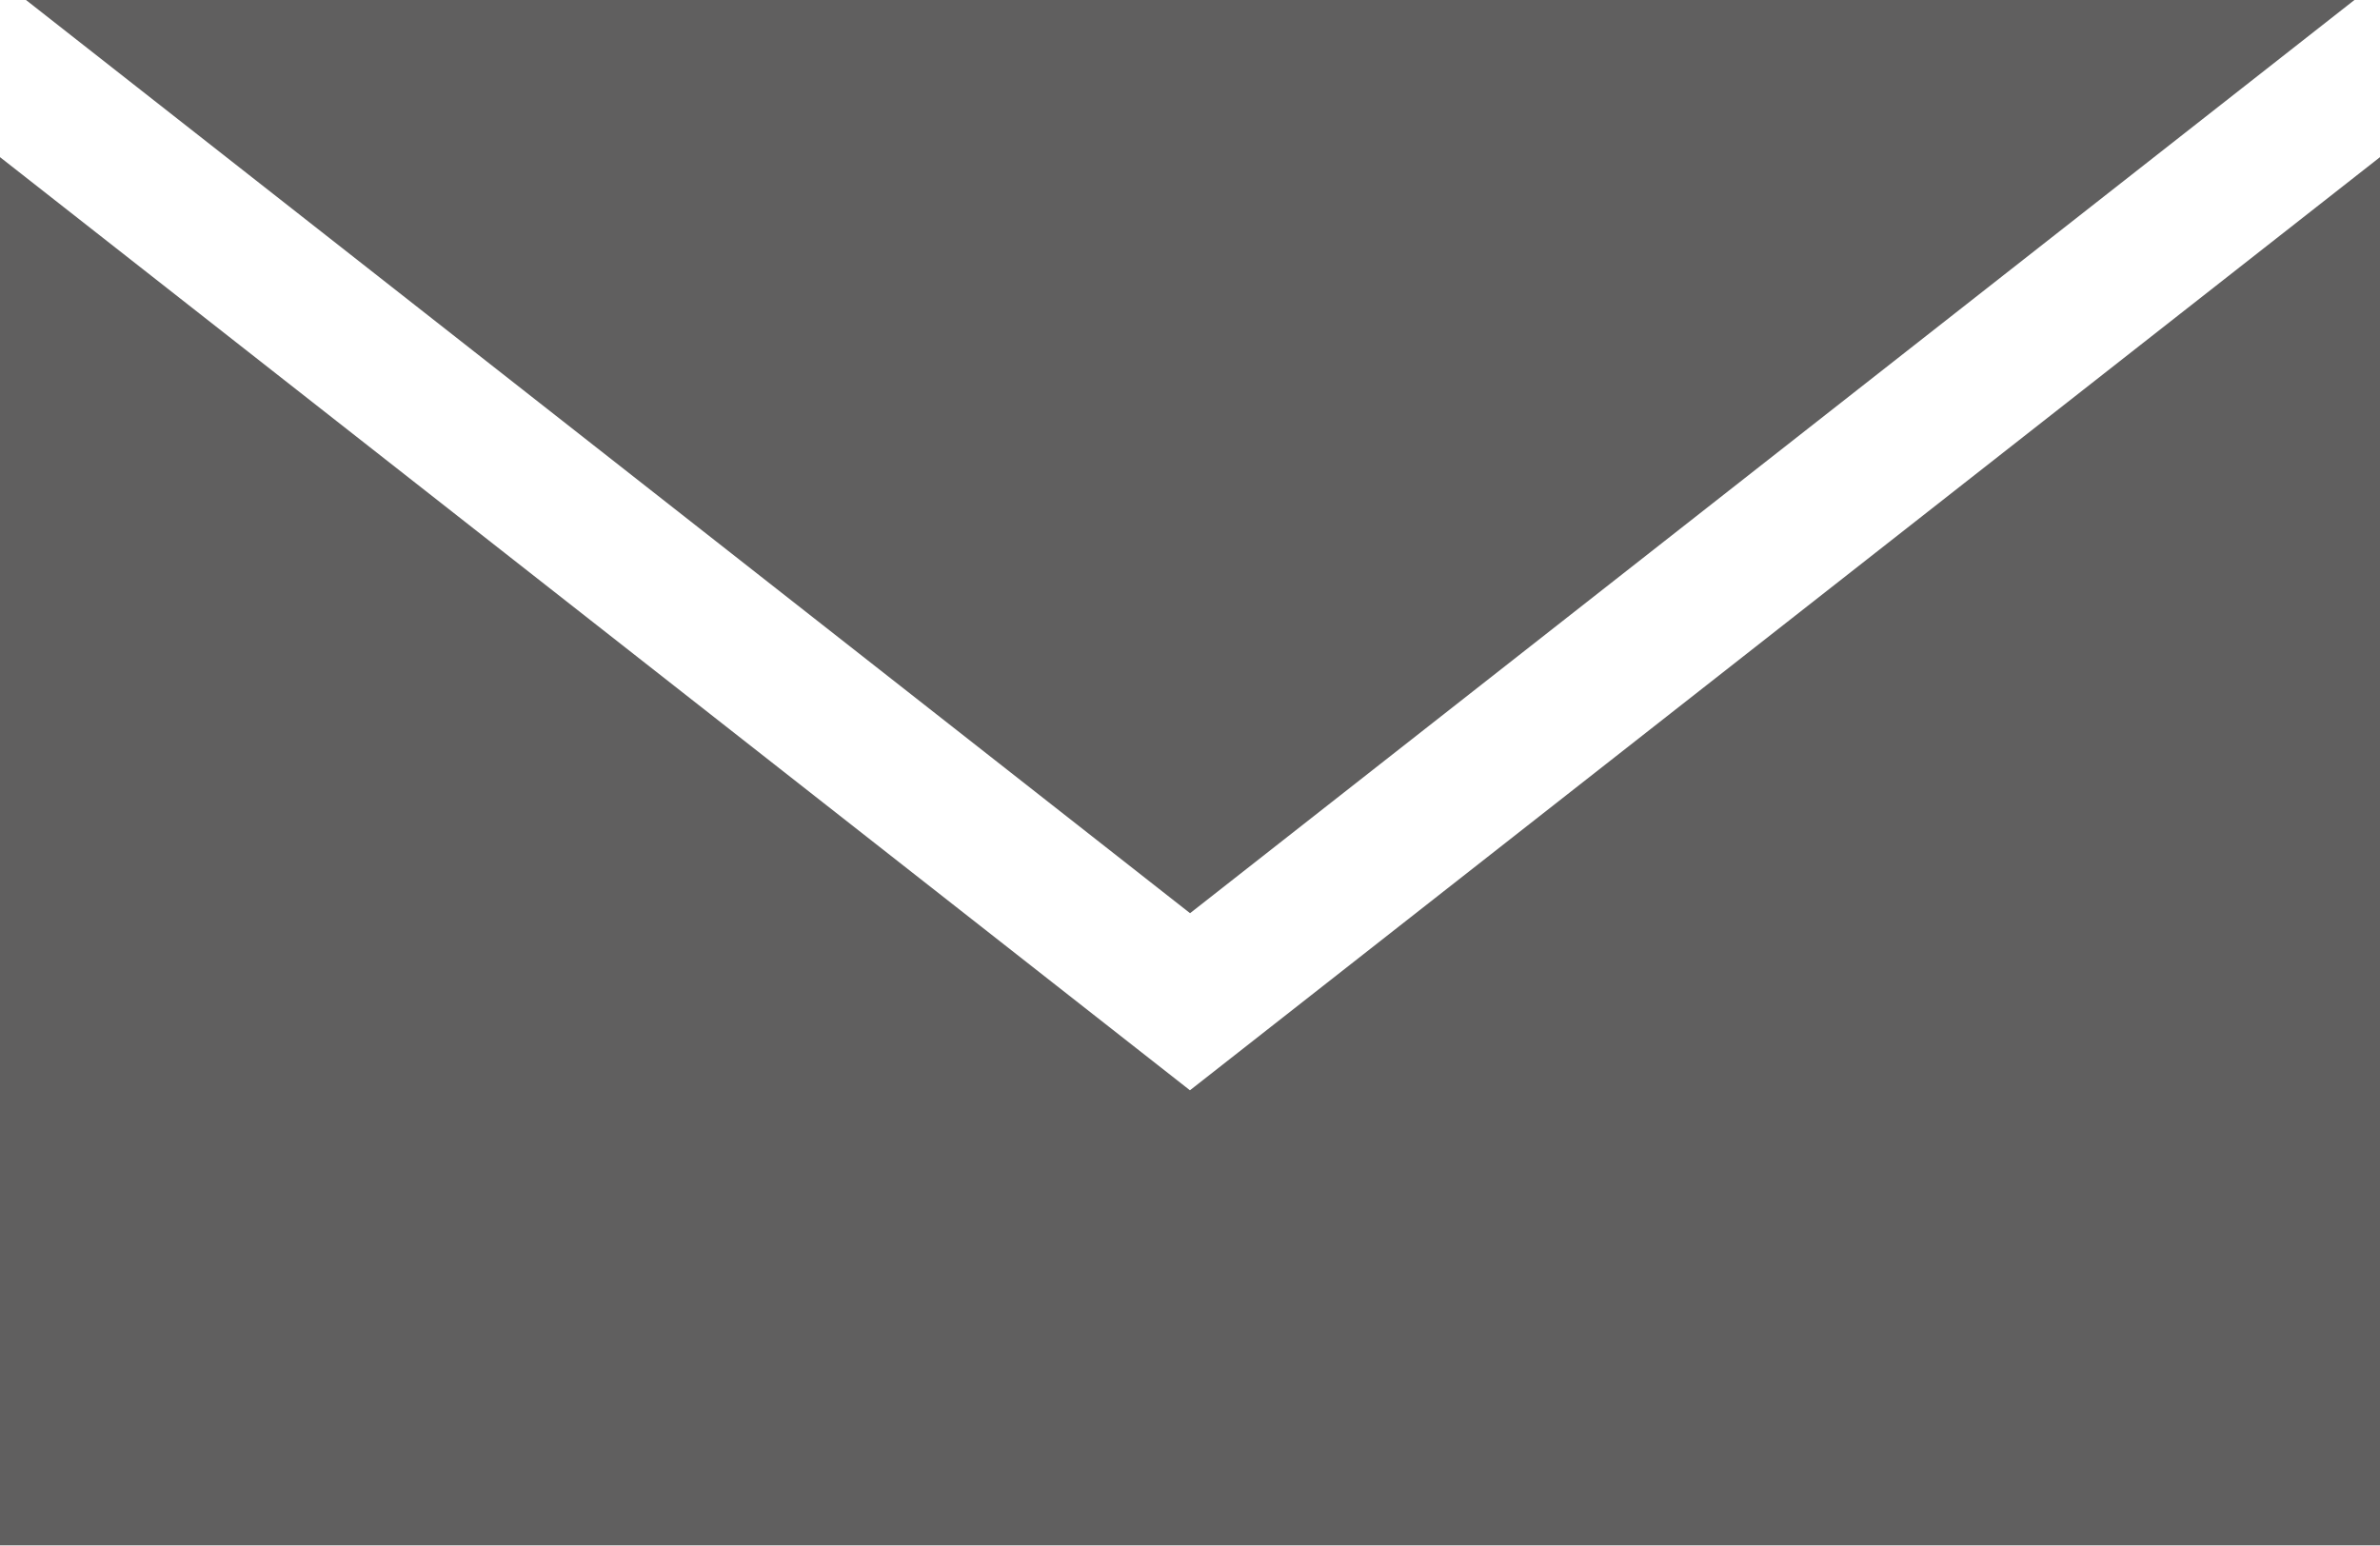 <svg id="_004-envelope" data-name="004-envelope" xmlns="http://www.w3.org/2000/svg" width="22.431" height="14.567" viewBox="0 0 22.431 14.567">
  <path id="Path_58" data-name="Path 58" d="M11.215,43.111,0,34.316V47.4H22.431V34.316Zm0,0" transform="translate(0 -32.835)" fill="#605f5f"/>
  <path id="Path_59" data-name="Path 59" d="M27.445.5H5.5L16.471,9.107Zm0,0" transform="translate(-5.255 -0.5)" fill="#605f5f"/>
</svg>
